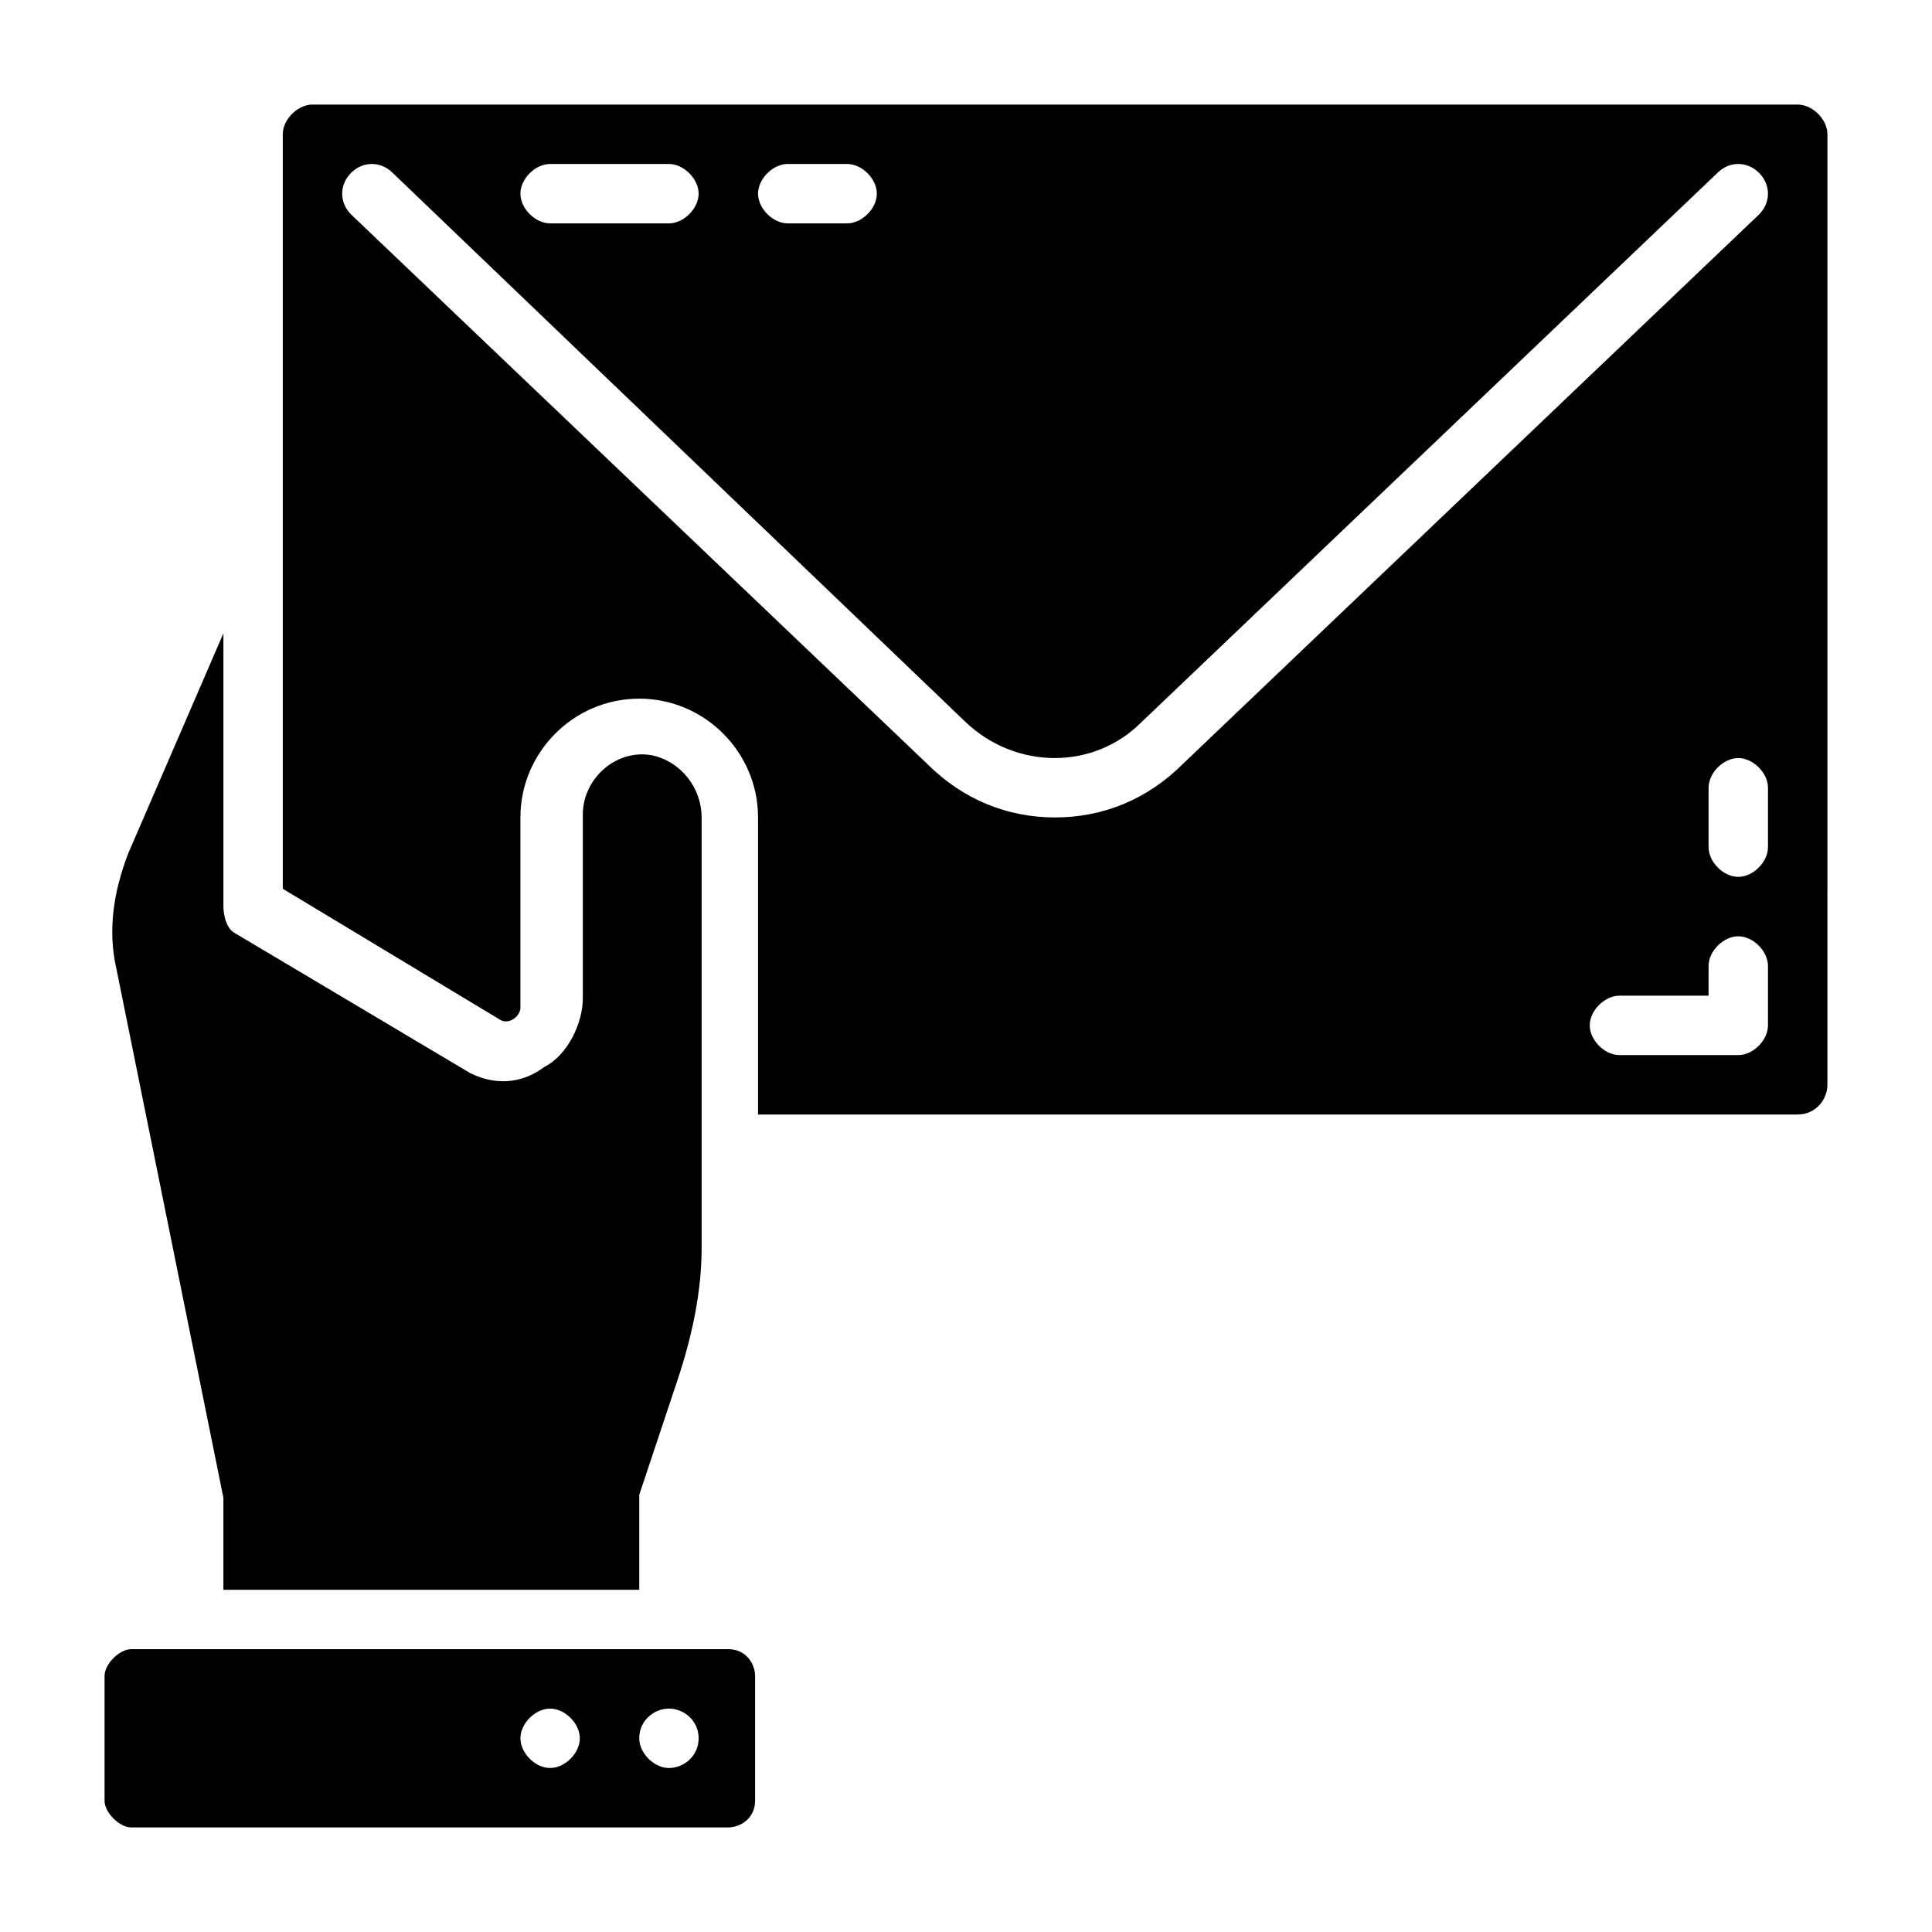 <?xml version="1.0" encoding="UTF-8"?>
<!-- Uploaded to: ICON Repo, www.svgrepo.com, Generator: ICON Repo Mixer Tools -->
<svg fill="#000000" width="800px" height="800px" version="1.1" viewBox="144 144 512 512" xmlns="http://www.w3.org/2000/svg">
 <g>
  <path d="m337.02 581.05h-158.23c-3.148 0-7.082 3.938-7.082 7.086v33.062c0 3.148 3.934 7.086 7.082 7.086h158.23c3.148 0 7.086-2.363 7.086-7.086v-33.062c-0.004-3.148-2.363-7.086-7.086-7.086zm-47.234 31.488c-3.938 0-7.871-3.938-7.871-7.871 0-3.938 3.938-7.871 7.871-7.871 3.938 0 7.871 3.938 7.871 7.871 0.004 3.934-3.934 7.871-7.871 7.871zm31.488 0c-3.938 0-7.871-3.938-7.871-7.871 0-4.723 3.938-7.871 7.871-7.871 3.938 0 7.871 3.148 7.871 7.871s-3.934 7.871-7.871 7.871z"/>
  <path d="m174.86 400.79 28.34 140.12v24.406h110.21v-25.191l10.234-30.699c3.938-11.809 6.297-23.617 6.297-34.637v-114.14c0-7.871-5.512-14.957-13.383-16.531-9.445-1.574-18.105 6.297-18.105 15.742v48.805c0 6.297-3.938 14.957-10.234 18.105-6.297 4.727-13.383 4.727-19.68 1.574l-62.188-37c-3.148-1.57-3.148-7.082-3.148-7.082v-72.422l-25.191 58.254c-3.938 10.234-5.512 20.465-3.148 30.699z"/>
  <path d="m620.41 171.71h-393.6c-3.934 0-7.871 3.934-7.871 7.871v199.95l57.465 34.637c2.363 1.574 5.512-0.789 5.512-3.148v-50.383c0-17.32 14.168-31.488 31.488-31.488s31.488 14.168 31.488 31.488v78.719h275.52c4.723 0 7.871-3.938 7.871-7.871l0.004-251.9c0-3.938-3.938-7.871-7.875-7.871zm-267.65 15.742h15.742c3.938 0 7.871 3.938 7.871 7.871 0 3.938-3.938 7.871-7.871 7.871h-15.742c-3.938 0-7.871-3.938-7.871-7.871 0-3.934 3.938-7.871 7.871-7.871zm-62.977 0h31.488c3.938 0 7.871 3.938 7.871 7.871 0 3.938-3.938 7.871-7.871 7.871h-31.488c-3.938 0-7.871-3.938-7.871-7.871 0-3.934 3.938-7.871 7.871-7.871zm133.82 173.18c-12.594 0-24.402-4.723-33.852-14.168l-152.71-145.63c-3.148-3.148-3.148-7.871 0-11.02 3.148-3.148 7.871-3.148 11.02 0l151.93 145.63c13.383 12.594 33.852 12.594 46.445 0l152.71-145.63c3.148-3.148 7.871-3.148 11.02 0 3.148 3.148 3.148 7.871 0 11.02l-152.71 145.63c-9.445 9.445-21.254 14.168-33.852 14.168zm188.93 55.105c0 3.938-3.938 7.871-7.871 7.871h-31.488c-3.938 0-7.871-3.938-7.871-7.871 0-3.938 3.938-7.871 7.871-7.871h23.617v-7.871c0-3.938 3.938-7.871 7.871-7.871 3.938 0 7.871 3.938 7.871 7.871zm0-47.23c0 3.938-3.938 7.871-7.871 7.871-3.938 0-7.871-3.938-7.871-7.871v-15.742c0-3.938 3.938-7.871 7.871-7.871 3.938 0 7.871 3.938 7.871 7.871z"/>
 </g>
</svg>